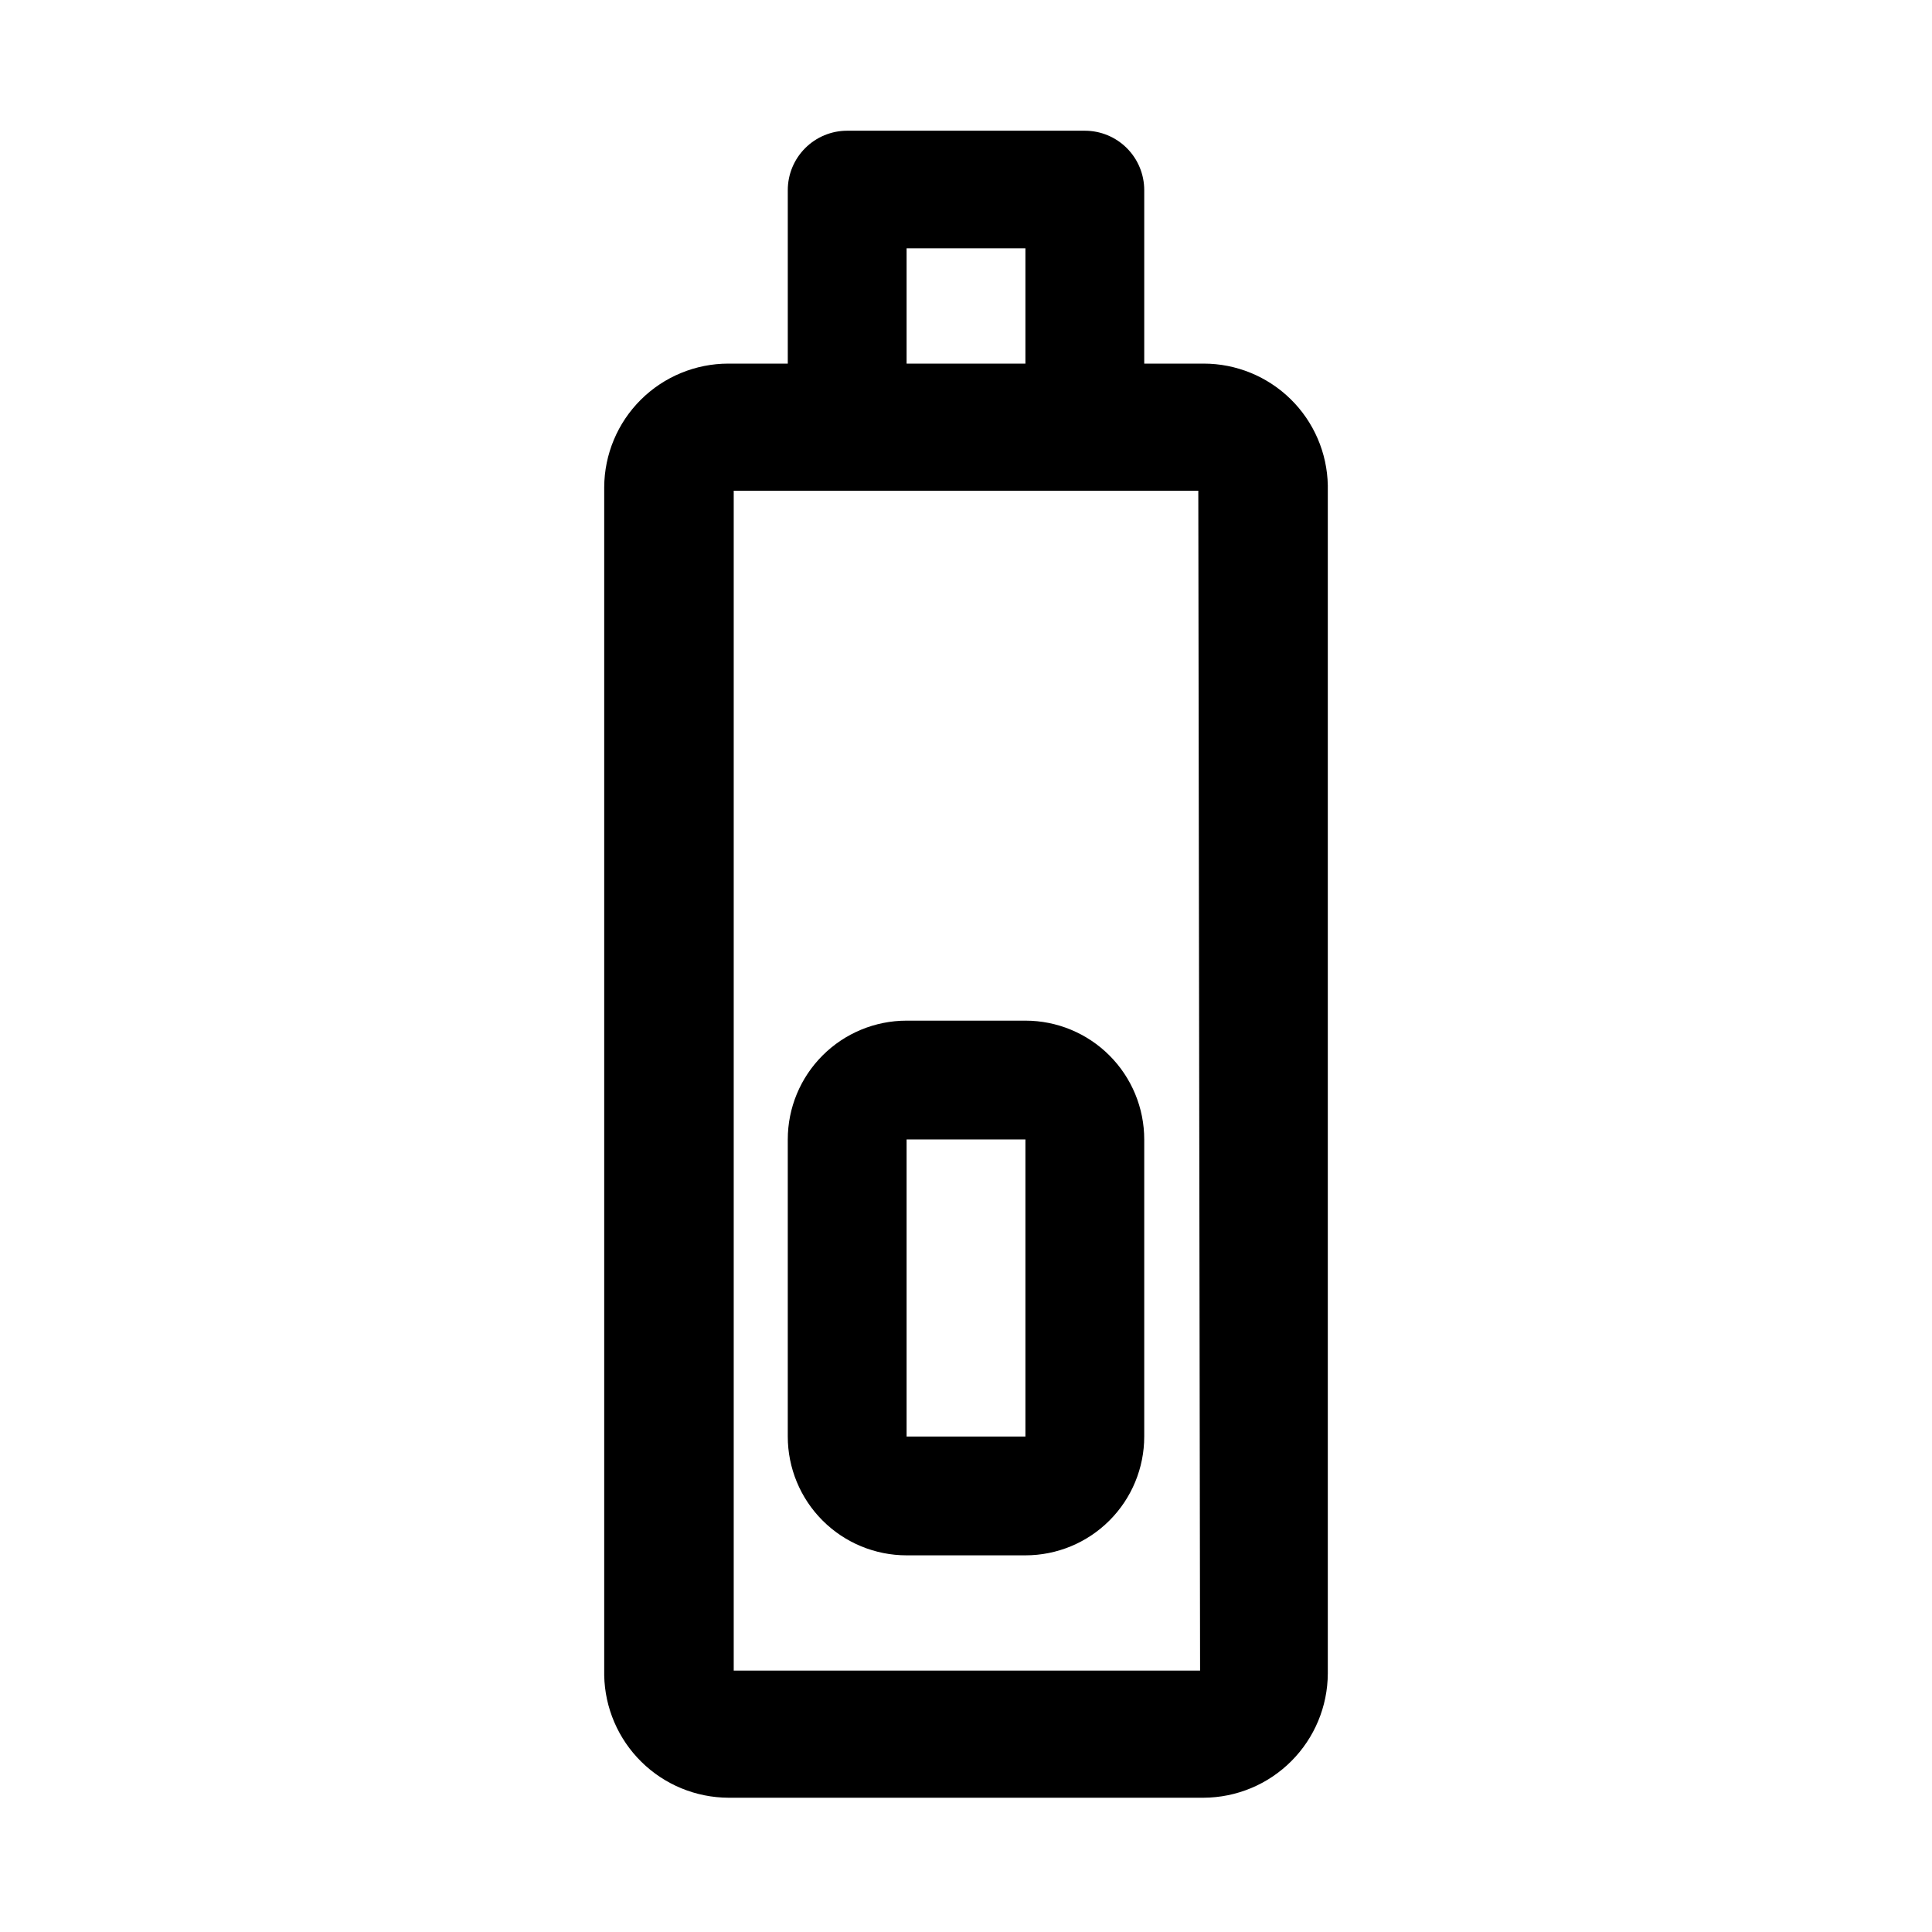 <?xml version="1.0" encoding="UTF-8"?>
<!-- Uploaded to: SVG Repo, www.svgrepo.com, Generator: SVG Repo Mixer Tools -->
<svg fill="#000000" width="800px" height="800px" version="1.1" viewBox="144 144 512 512" xmlns="http://www.w3.org/2000/svg">
 <path d="m462.98 240.36h-15.746v-45.973c0-4.176-1.66-8.184-4.609-11.133-2.953-2.953-6.957-4.613-11.133-4.613h-62.977c-4.176 0-8.18 1.66-11.133 4.613-2.953 2.949-4.613 6.957-4.613 11.133v45.973h-15.742c-8.699 0-17.047 3.445-23.215 9.582-6.164 6.137-9.648 14.465-9.691 23.164v314.88c0.164 8.629 3.699 16.855 9.848 22.914 6.148 6.062 14.426 9.477 23.059 9.516h125.95c8.711-0.039 17.059-3.519 23.219-9.684 6.164-6.16 9.645-14.508 9.684-23.219v-314.88c-0.164-8.617-3.703-16.824-9.855-22.859-6.156-6.035-14.43-9.418-23.047-9.414zm-78.723-30.547h31.488v30.547h-31.488zm77.777 376.91h-123.59v-312.68h123.12zm-77.777-30.543h31.488c8.352 0 16.359-3.316 22.266-9.223s9.223-13.914 9.223-22.266v-78.719c0-8.352-3.316-16.363-9.223-22.266-5.906-5.906-13.914-9.223-22.266-9.223h-31.488c-8.352 0-16.359 3.316-22.266 9.223-5.906 5.902-9.223 13.914-9.223 22.266v78.719c0 8.352 3.316 16.359 9.223 22.266s13.914 9.223 22.266 9.223zm0-110.21h31.488v78.719h-31.488z"/>
</svg>